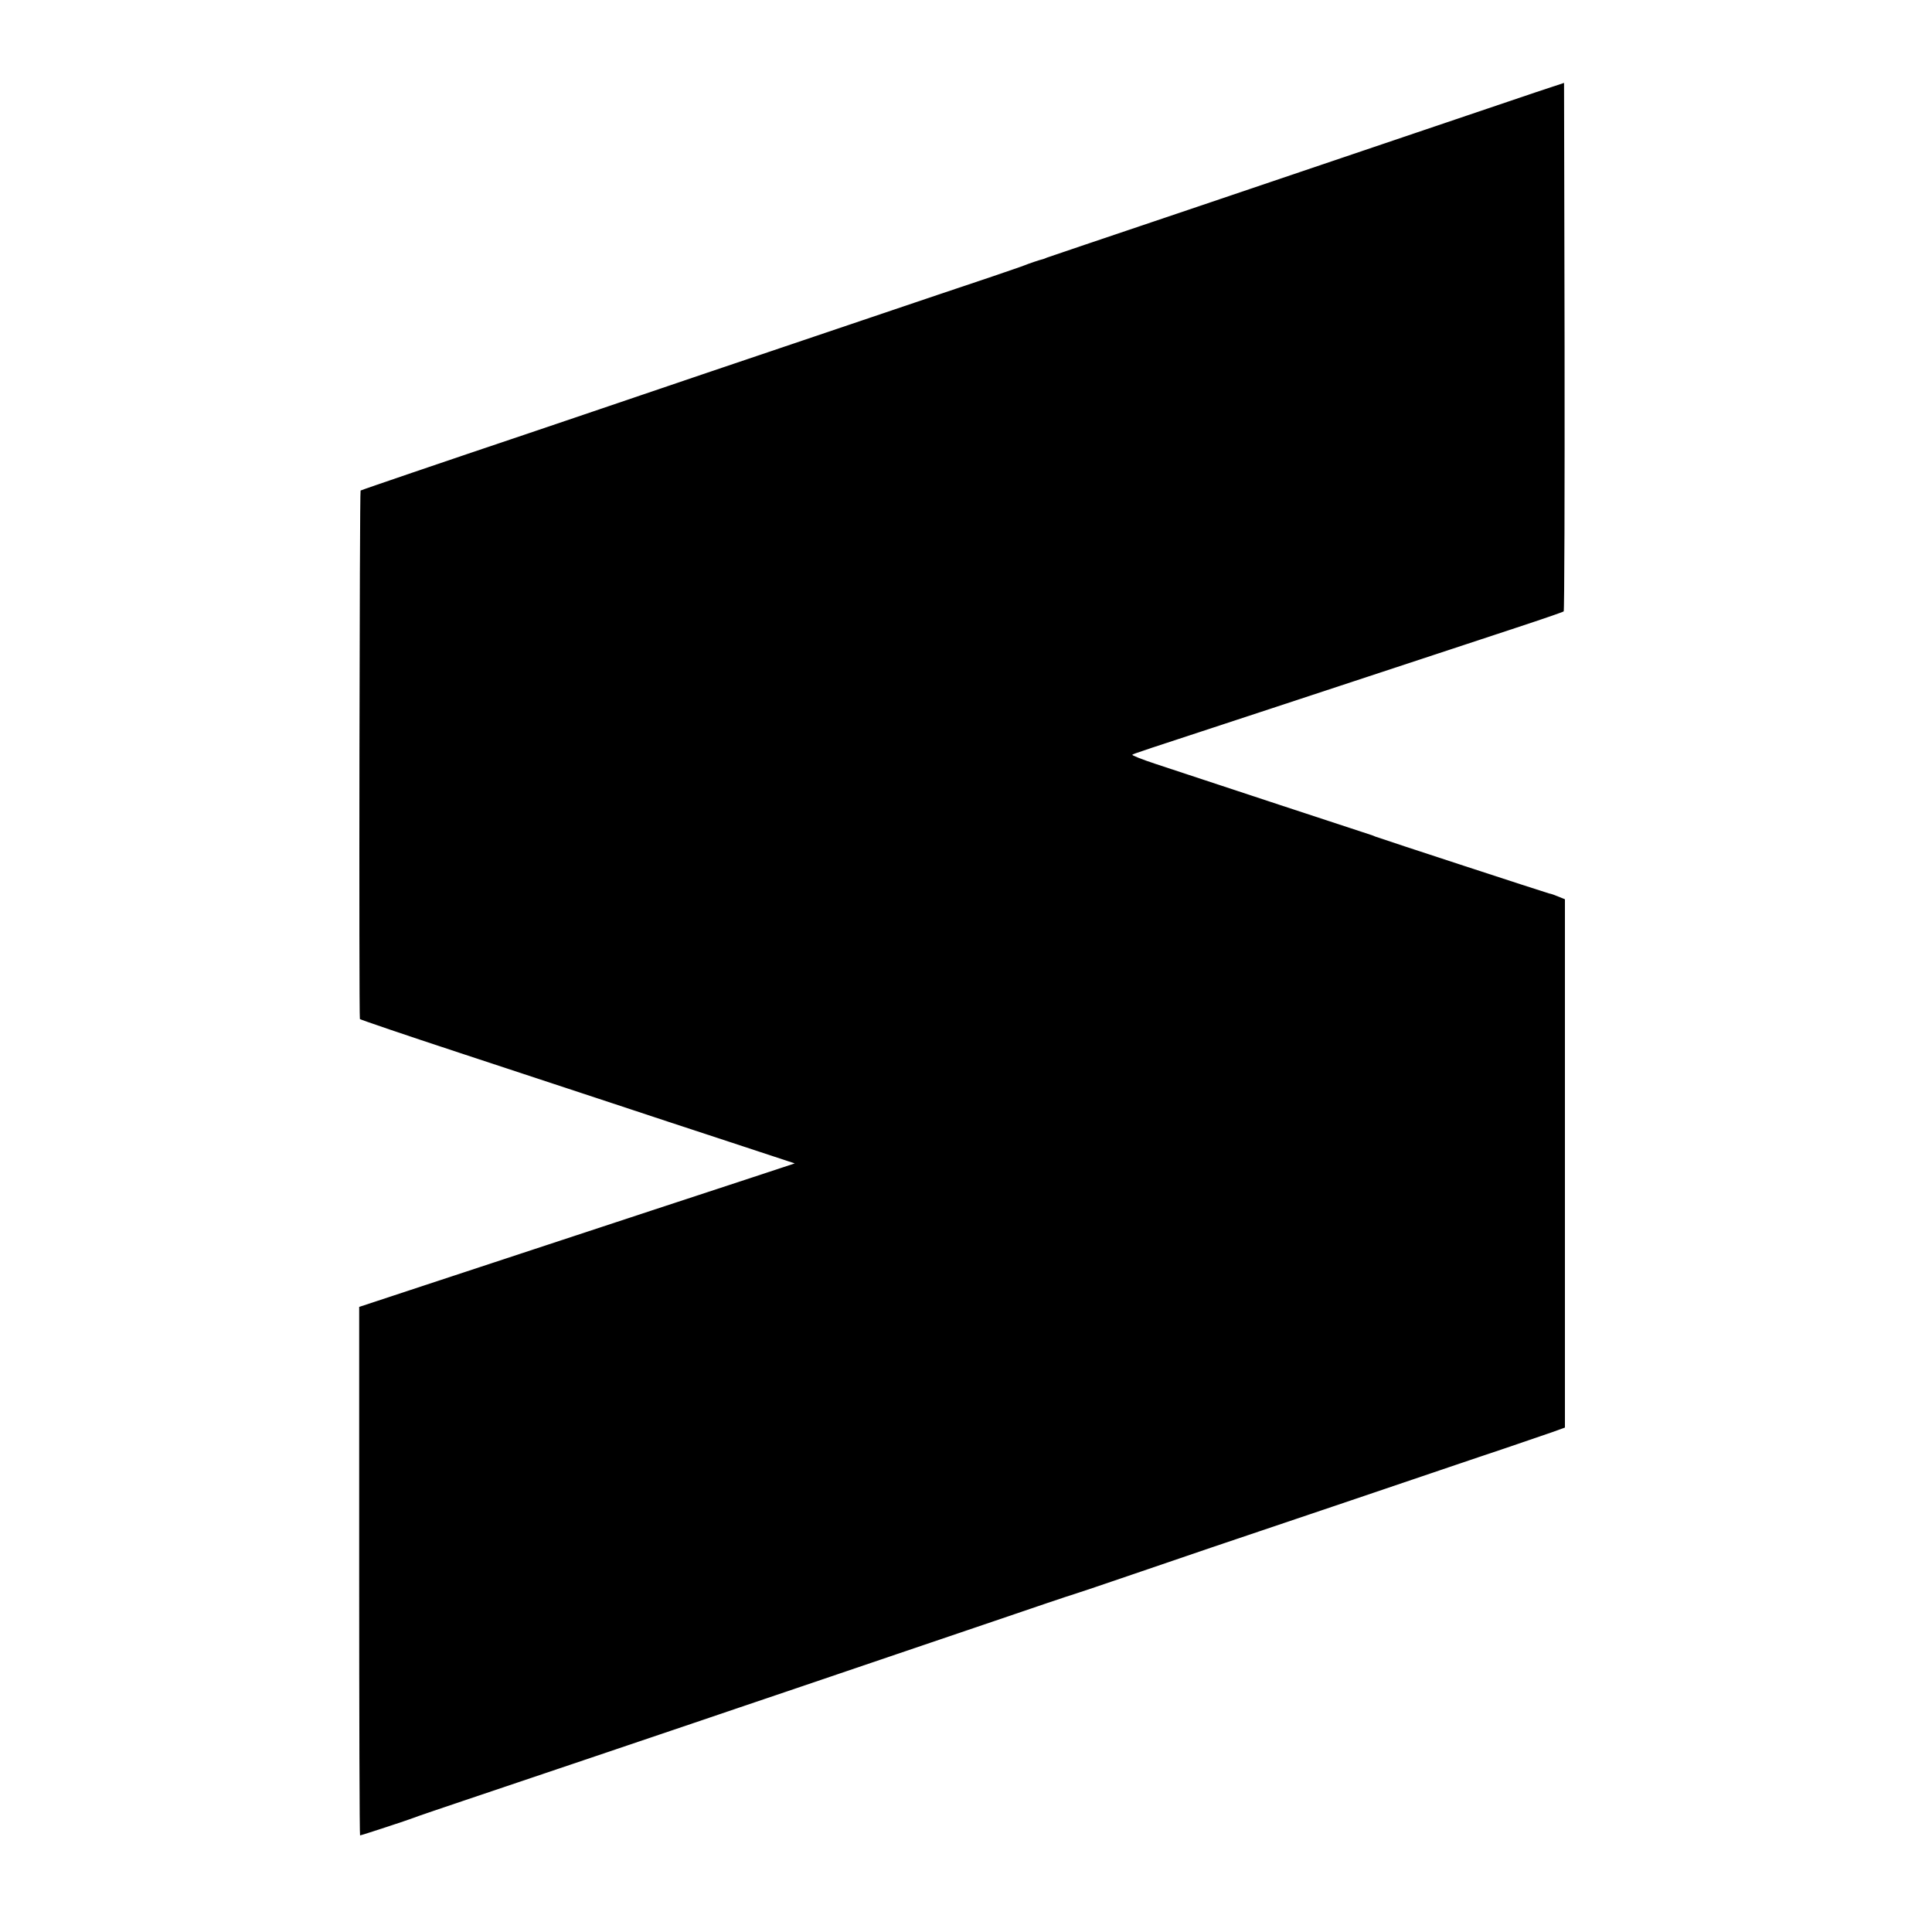 <?xml version="1.0" standalone="no"?>
<!DOCTYPE svg PUBLIC "-//W3C//DTD SVG 20010904//EN"
 "http://www.w3.org/TR/2001/REC-SVG-20010904/DTD/svg10.dtd">
<svg version="1.0" xmlns="http://www.w3.org/2000/svg"
 width="1100pt" height="1100pt" viewBox="0 0 1100 1100"
 preserveAspectRatio="xMidYMid meet">
<g transform="translate(0,1100) scale(0.1,-0.1)"
fill="#000000" stroke="none">
<path d="M8745 10475 c-88 -30 -394 -133 -680 -230 -286 -97 -585 -198 -665
-225 -80 -27 -343 -116 -585 -198 -242 -82 -530 -179 -640 -216 -110 -37 -207
-70 -215 -73 -8 -4 -17 -7 -20 -8 -19 -4 -89 -28 -105 -35 -11 -5 -103 -36
-205 -71 -102 -34 -423 -142 -715 -241 -291 -98 -588 -199 -660 -223 -71 -24
-344 -116 -605 -205 -261 -89 -549 -186 -640 -217 -476 -160 -951 -322 -957
-326 -6 -4 -10 -2975 -4 -3009 1 -3 256 -90 569 -193 312 -103 702 -232 867
-286 165 -55 466 -154 670 -221 l370 -122 -285 -94 c-260 -85 -551 -181 -1780
-586 l-415 -137 0 -1505 c0 -827 2 -1504 5 -1504 7 0 281 90 305 100 11 5 137
48 280 96 143 48 451 152 685 231 234 79 517 175 630 213 113 38 385 131 605
205 220 75 465 158 545 185 80 27 332 113 560 190 228 78 435 148 460 155 25
8 169 56 320 108 151 52 358 122 460 157 339 114 1294 437 1390 470 52 18 181
61 285 96 105 36 223 76 263 90 l72 26 0 1504 0 1504 -37 15 c-21 9 -44 17
-53 18 -14 3 -956 311 -990 324 -8 4 -17 7 -20 8 -5 1 -982 323 -1229 405 -79
26 -139 50 -134 53 12 7 13 8 818 272 380 125 782 258 895 295 113 37 324 107
470 155 146 48 268 90 273 94 4 4 6 683 5 1508 l-3 1501 -160 -53z"/>
</g>
</svg>
